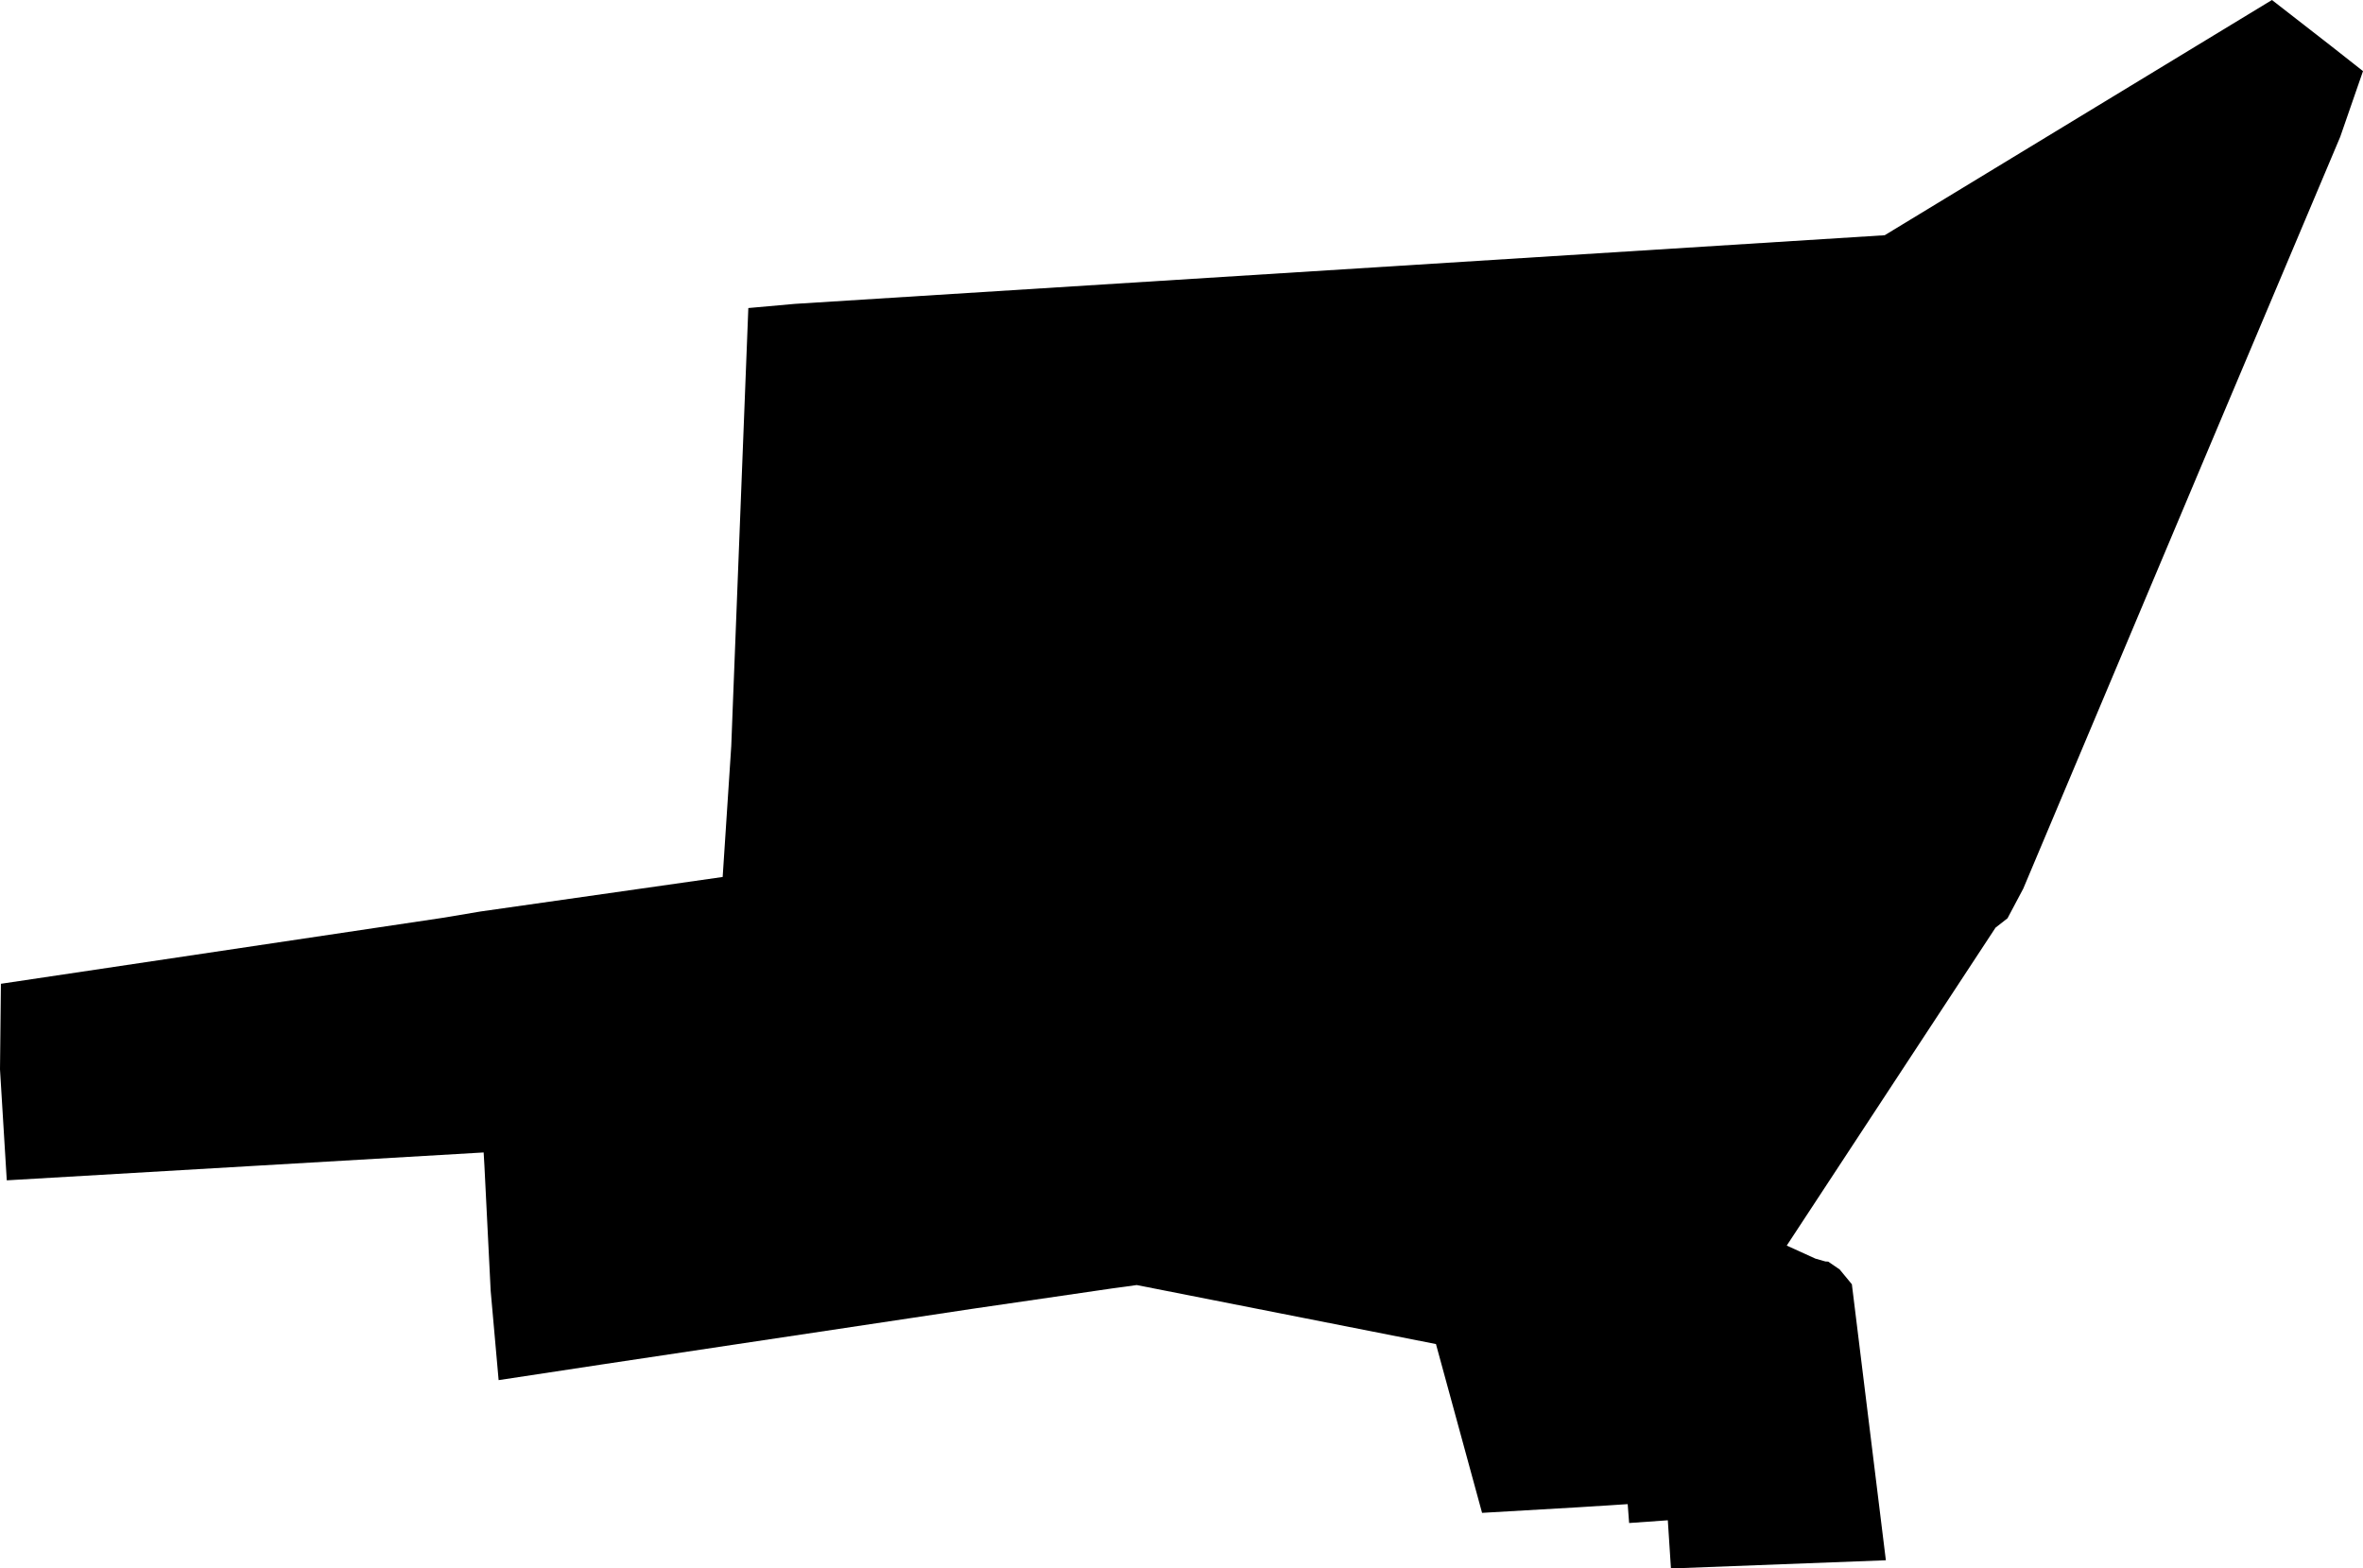 <svg width="1024" height="679.731" class="wof-locality" edtf:cessation="" edtf:inception="" id="wof-%!s(int64=85978643)" mz:is_ceased="-1" mz:is_current="1" mz:is_deprecated="-1" mz:is_superseded="0" mz:is_superseding="0" mz:latitude="42.408366" mz:longitude="-77.223446" mz:max_latitude="42.41449" mz:max_longitude="-77.215632" mz:min_latitude="42.402448" mz:min_longitude="-77.233773" mz:uri="https://data.whosonfirst.org/859/786/43/85978643.geojson" viewBox="0 0 1024.00 679.73" wof:belongsto="102191575,85633793,102083115,404522501,85688543" wof:country="US" wof:id="85978643" wof:lastmodified="1652218050" wof:name="Hammondsport" wof:parent_id="404522501" wof:path="859/786/43/85978643.geojson" wof:placetype="locality" wof:repo="sfomuseum-data-whosonfirst" wof:superseded_by="" wof:supersedes="" xmlns="http://www.w3.org/2000/svg" xmlns:edtf="x-urn:namespaces#edtf" xmlns:mz="x-urn:namespaces#mz" xmlns:wof="x-urn:namespaces#wof"><path d="M0.395 426.342,192.088 397.724,208.232 395.014,313.166 380.056,316.892 323.27,317.569 305.603,324.286 133.496,344.438 131.69,816.728 101.943,984.544 0,1010.453 20.151,1024 30.82,1014.122 59.326,956.32 196.265,876.787 385.08,869.957 397.949,864.764 402.014,774.28 539.8,786.698 545.445,791.044 546.687,792.23 546.743,797.197 550.13,802.503 556.565,817.236 676.175,724.099 679.731,722.744 658.846,705.979 660.032,705.358 651.847,684.078 653.201,642.251 655.629,622.269 582.474,492.611 556.903,481.886 558.371,421.149 567.233,395.692 571.071,260.332 591.392,216.078 598.109,212.635 559.443,209.925 505.255,209.587 499.441,2.935 511.52,0 463.428,0.395 426.342 Z"/></svg>
